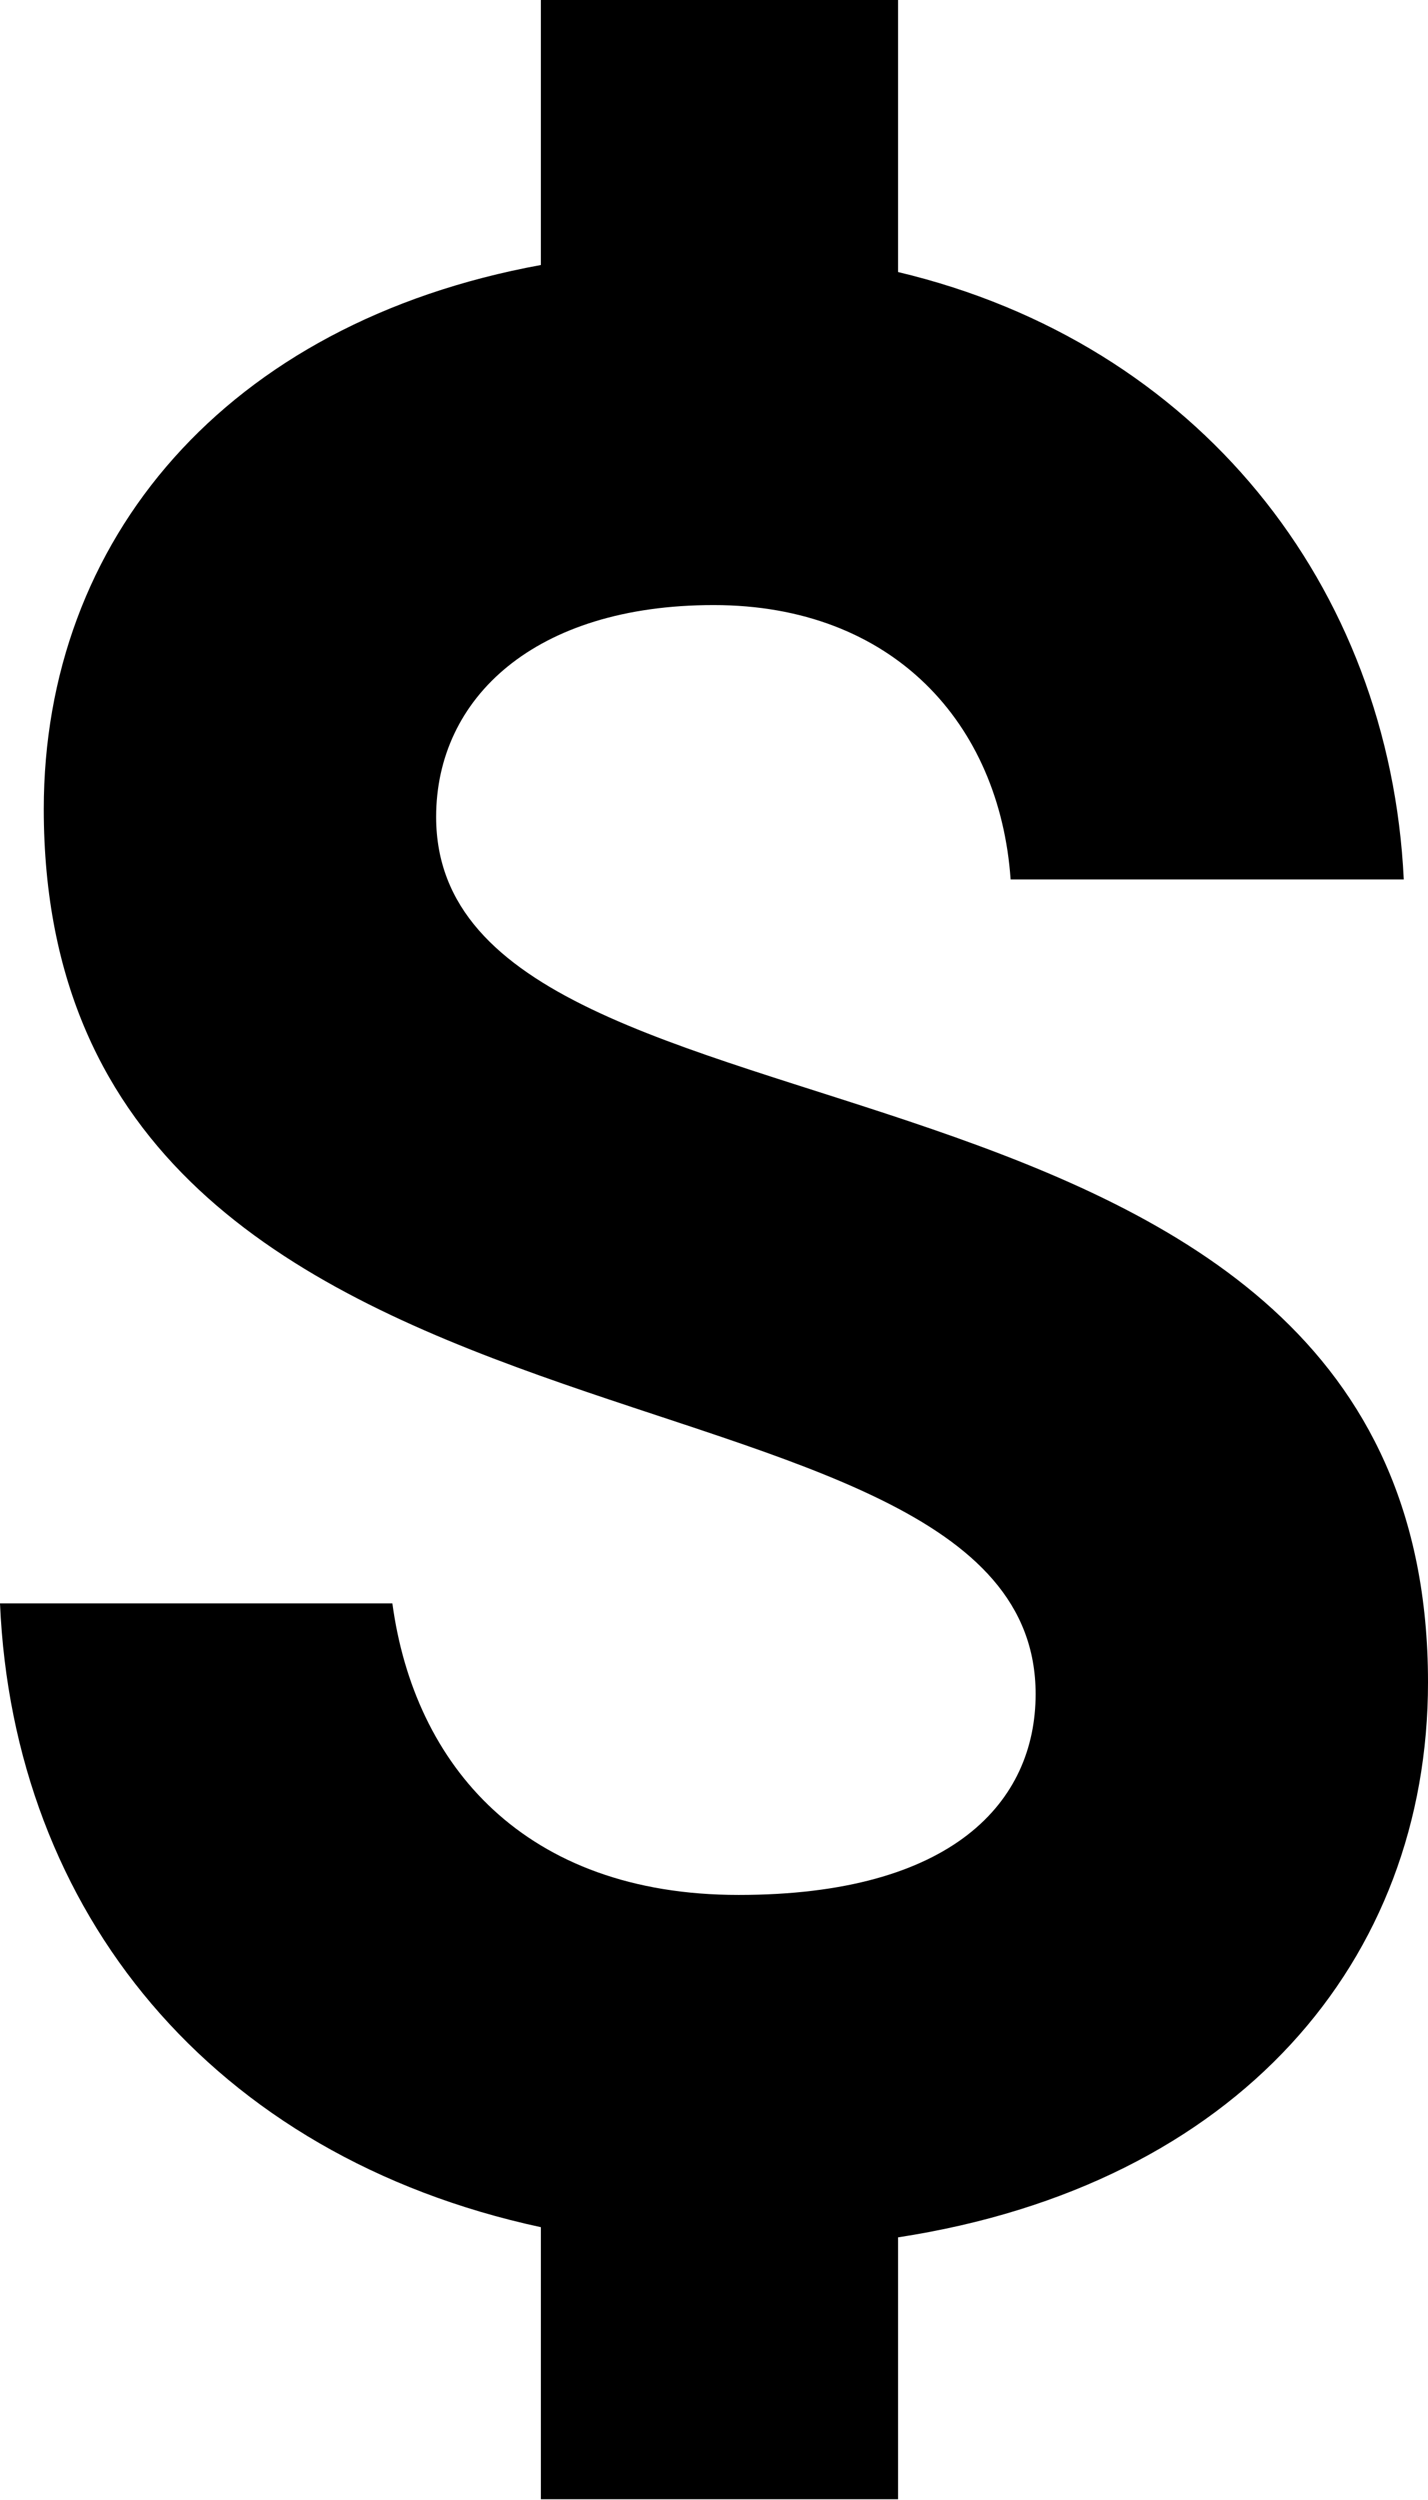 <?xml version="1.0" encoding="UTF-8"?>
<svg id="Layer_1" data-name="Layer 1" xmlns="http://www.w3.org/2000/svg" viewBox="0 0 18.27 31.98">
  <path d="M11.49,28.6v3.37h-4.57v-3.48c-4.22-.91-6.75-4.04-6.92-7.98h5.02c.28,2.07,1.69,3.73,4.43,3.73s3.8-1.19,3.8-2.57c0-4.67-12.69-2.42-12.69-11.32,0-3.44,2.32-6.22,6.36-6.96V0h4.57v3.48c3.83.91,6.29,4.01,6.47,7.77h-5.03c-.14-2-1.51-3.51-3.8-3.51s-3.55,1.19-3.55,2.71c0,4.64,12.69,2.32,12.69,11.07,0,3.55-2.42,6.43-6.78,7.1Z"/>
</svg>